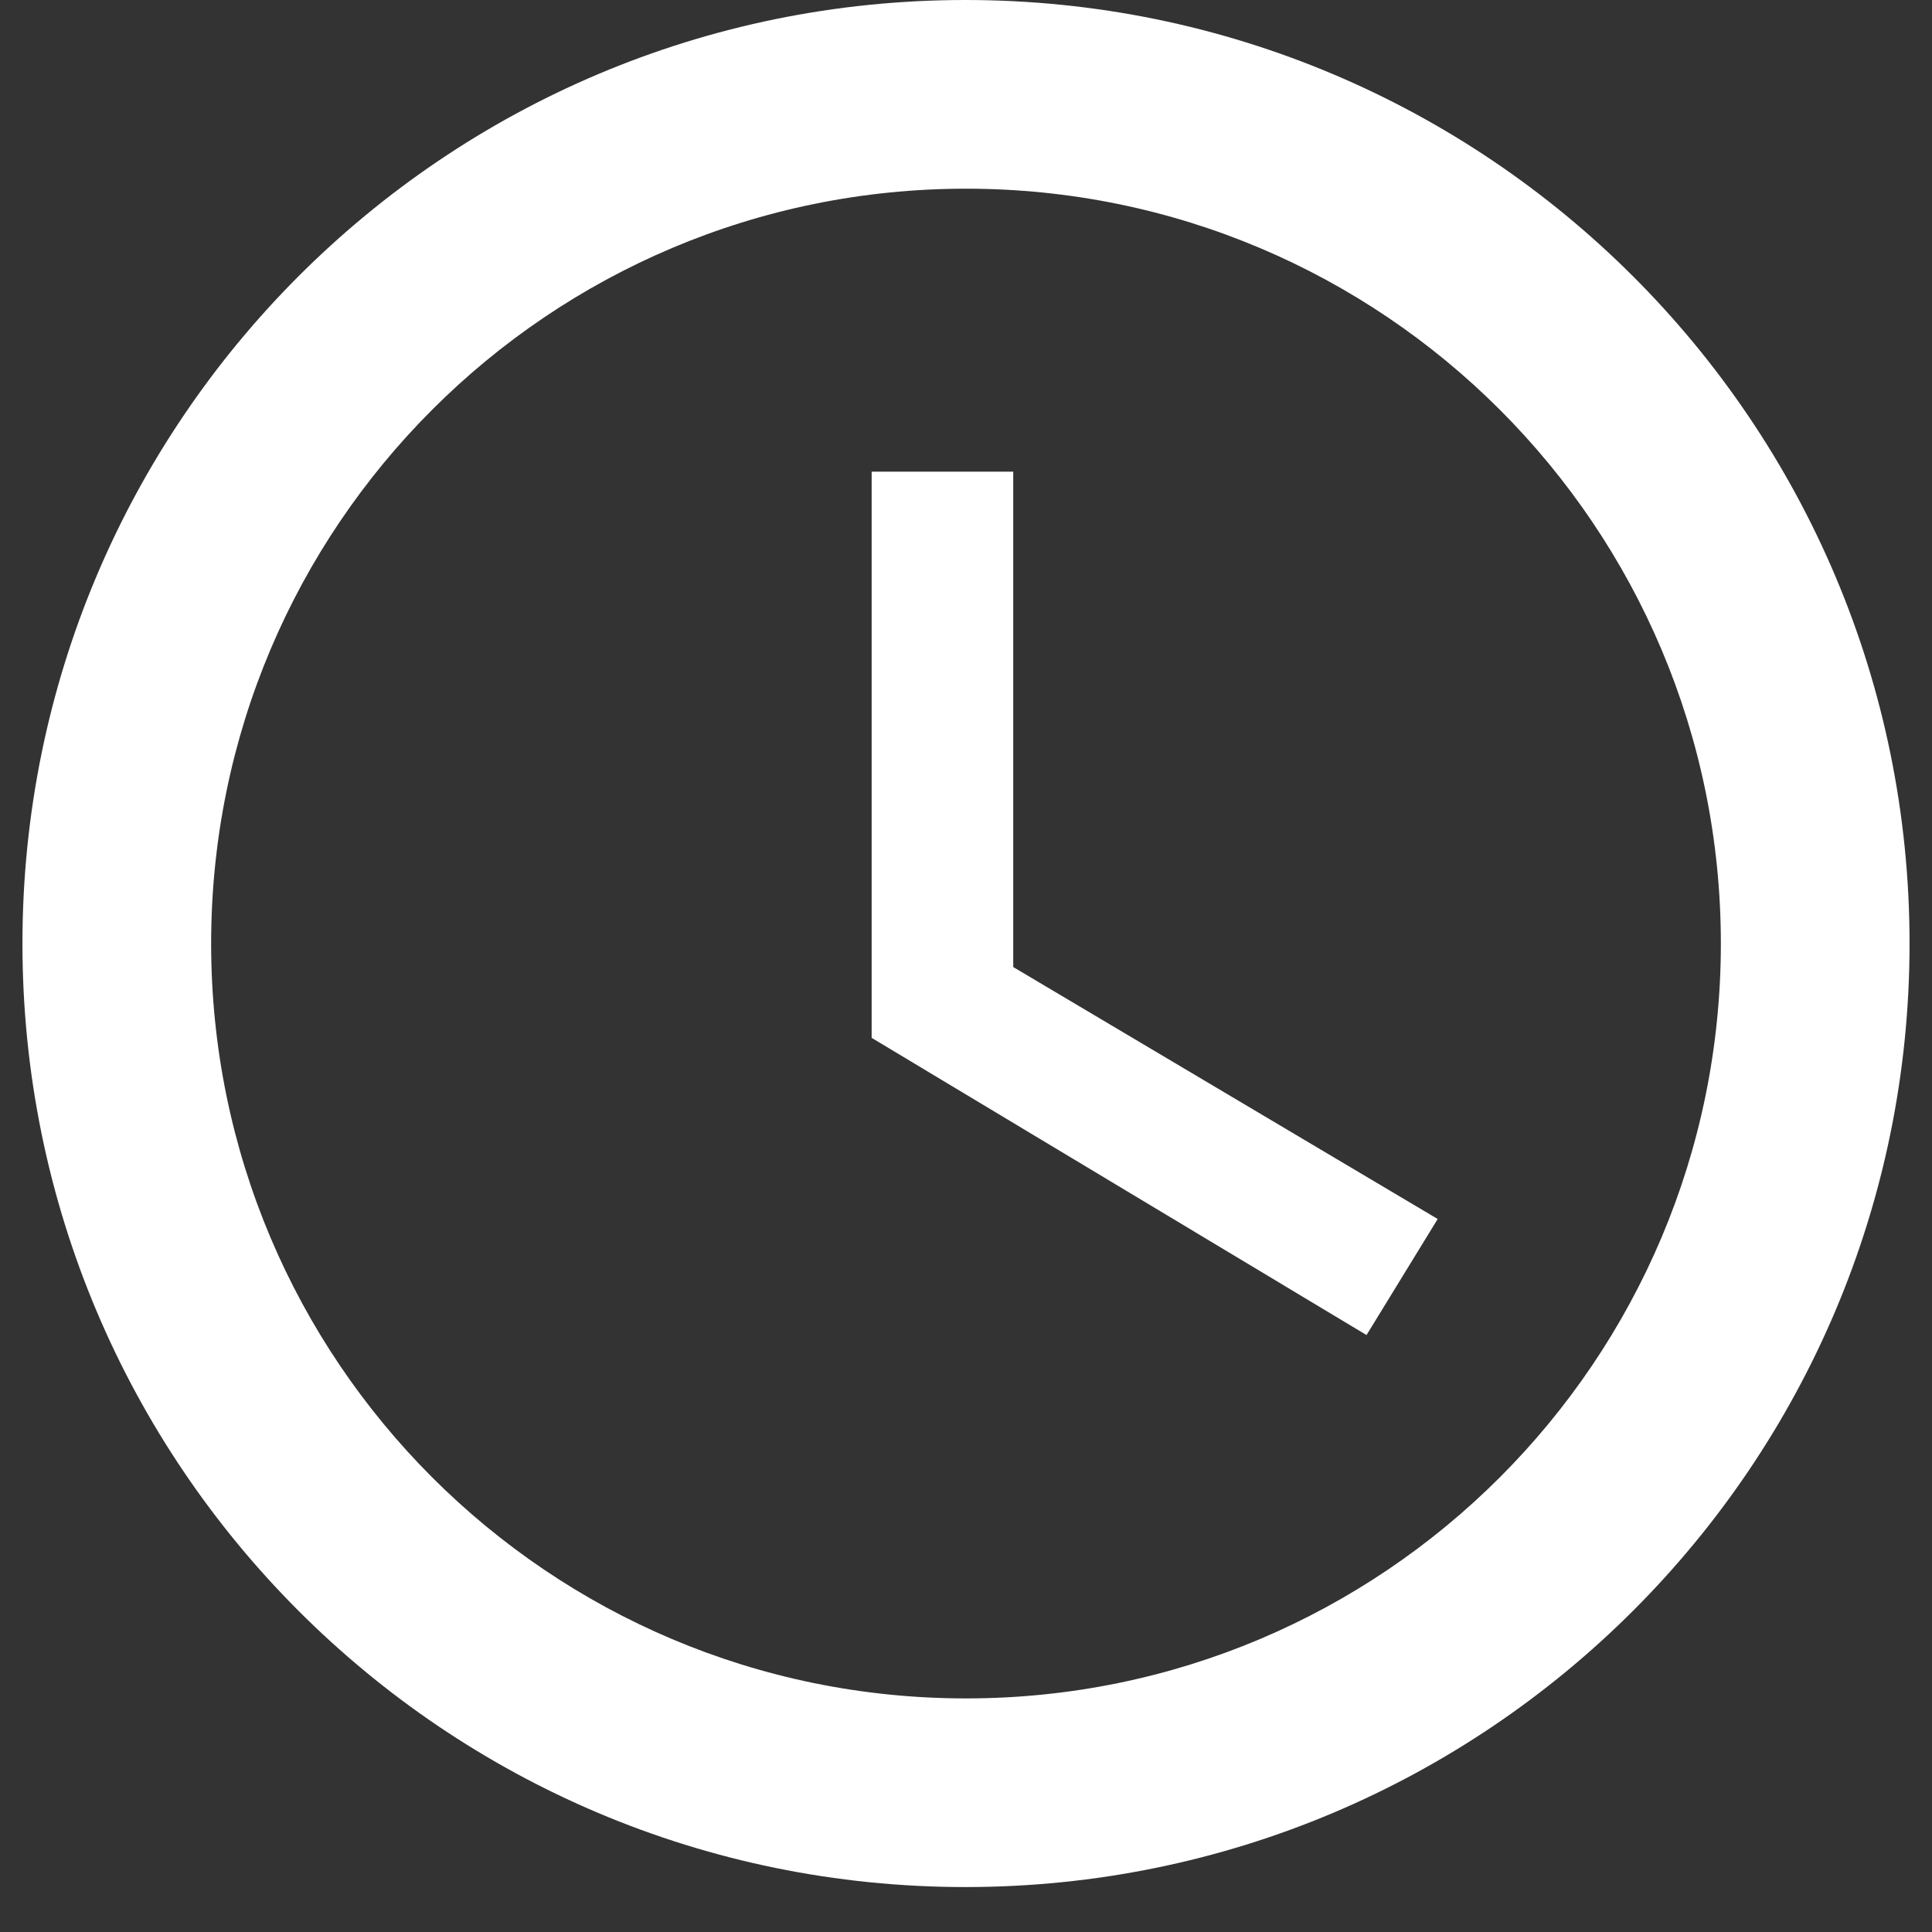 <svg xmlns="http://www.w3.org/2000/svg" xmlns:xlink="http://www.w3.org/1999/xlink" width="56" zoomAndPan="magnify" viewBox="0 0 42 42" height="56" preserveAspectRatio="xMidYMid meet" version="1.0"><rect x="0" y="0" width="42" height="42" fill="#333333" stroke="none"/><defs><clipPath id="2031a8e2f7"><path d="M 0.488 0 L 41.512 0 L 41.512 41.023 L 0.488 41.023 Z M 0.488 0 " clip-rule="nonzero"/></clipPath></defs><g clip-path="url(#2031a8e2f7)"><path fill="#ffffff" d="M 20.988 0 C 9.656 0 0.488 9.18 0.488 20.512 C 0.488 31.844 9.656 41.023 20.988 41.023 C 32.324 41.023 41.512 31.844 41.512 20.512 C 41.512 9.18 32.324 0 20.988 0 Z M 21 36.922 C 11.934 36.922 4.59 29.578 4.59 20.512 C 4.59 11.445 11.934 4.102 21 4.102 C 30.066 4.102 37.41 11.445 37.41 20.512 C 37.41 29.578 30.066 36.922 21 36.922 Z M 21 36.922 " fill-opacity="1" fill-rule="nonzero"/></g><path fill="#ffffff" d="M 22.027 10.254 L 18.949 10.254 L 18.949 22.562 L 29.707 29.023 L 31.254 26.5 L 22.027 21.023 Z M 22.027 10.254 " fill-opacity="1" fill-rule="nonzero"/></svg>